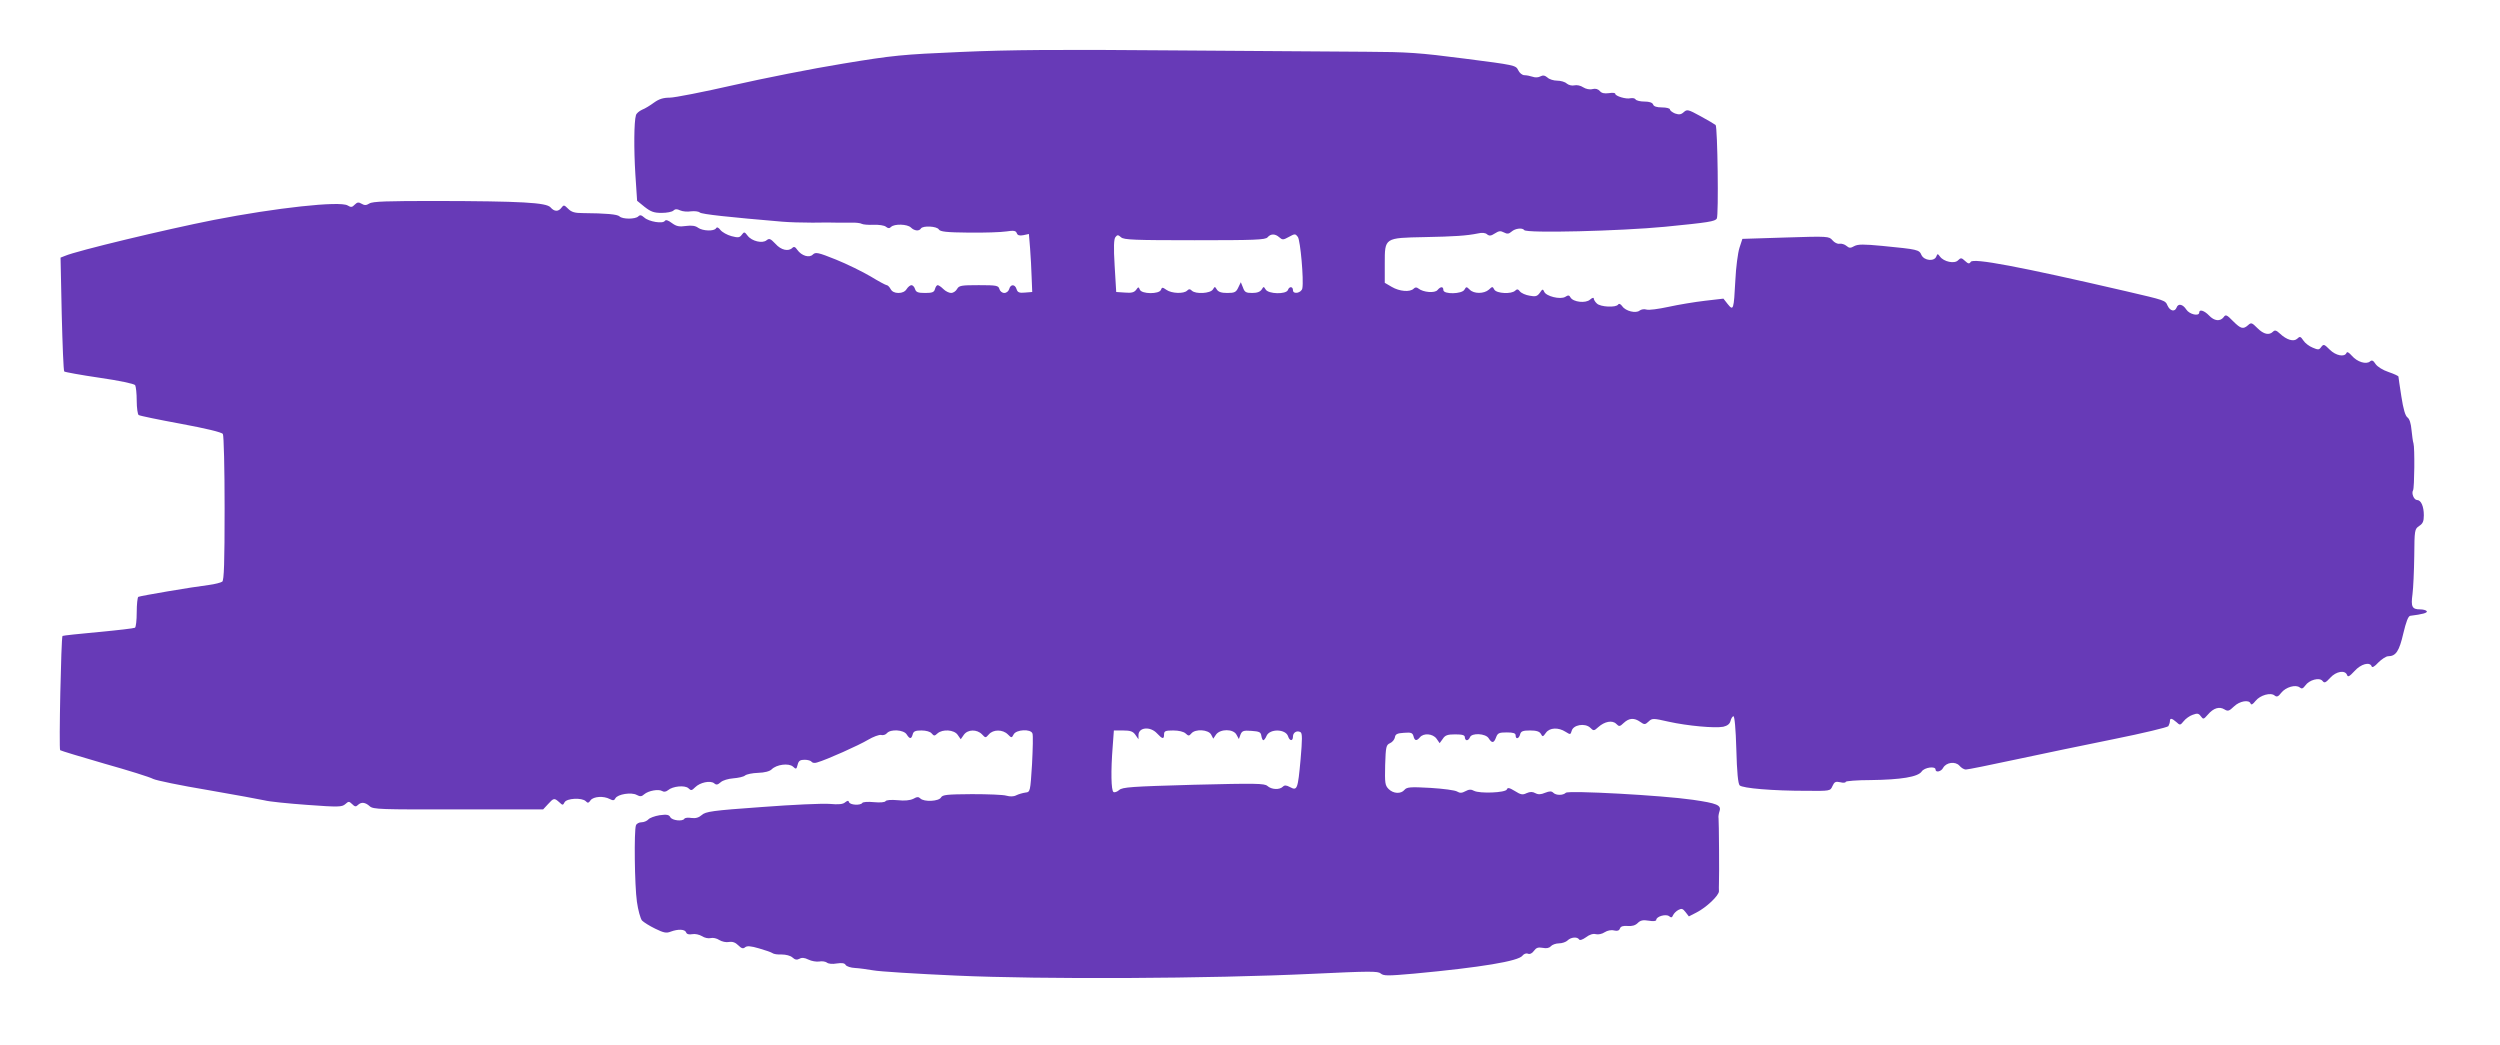 <?xml version="1.0" standalone="no"?>
<!DOCTYPE svg PUBLIC "-//W3C//DTD SVG 20010904//EN"
 "http://www.w3.org/TR/2001/REC-SVG-20010904/DTD/svg10.dtd">
<svg version="1.0" xmlns="http://www.w3.org/2000/svg"
 width="1280pt" height="535pt" viewBox="0 0 1280 535"
 preserveAspectRatio="xMidYMid meet">
<g transform="translate(0,535) scale(0.1,-0.1)"
fill="#673ab7" stroke="none">
<path d="M4920 5084 c-302 -13 -345 -17 -605 -60 -154 -25 -406 -75 -560 -110
-154 -35 -301 -64 -326 -64 -33 0 -55 -7 -80 -25 -19 -14 -46 -31 -62 -37 -15
-7 -29 -19 -31 -28 -10 -33 -11 -172 -3 -302 l9 -136 38 -31 c32 -25 48 -31
87 -31 27 0 54 5 61 12 8 8 18 9 34 1 13 -6 38 -8 56 -5 18 2 38 0 45 -6 10
-9 151 -24 422 -47 33 -3 103 -5 155 -5 52 1 109 1 125 0 17 0 49 0 73 0 23 1
48 -2 54 -6 7 -4 34 -6 61 -5 27 1 55 -3 63 -10 11 -9 18 -9 26 -1 17 17 84
15 102 -3 17 -17 42 -20 51 -5 10 16 83 12 92 -5 7 -11 38 -15 153 -16 80 -1
166 2 192 6 39 6 49 4 54 -9 4 -11 14 -14 34 -10 l28 6 6 -73 c3 -41 7 -108 8
-149 l3 -75 -37 -3 c-29 -3 -38 1 -43 17 -8 27 -31 27 -38 1 -3 -11 -14 -20
-25 -20 -11 0 -22 9 -25 20 -5 18 -14 20 -106 20 -90 0 -101 -2 -111 -20 -6
-11 -20 -20 -30 -20 -11 0 -29 9 -40 20 -11 11 -24 20 -29 20 -5 0 -11 -9 -14
-20 -4 -16 -14 -20 -50 -20 -37 0 -47 4 -52 20 -3 11 -12 20 -18 20 -7 0 -18
-9 -25 -20 -8 -13 -23 -20 -42 -20 -19 0 -33 7 -40 20 -6 11 -15 20 -20 20 -5
0 -42 20 -83 45 -41 24 -120 63 -177 86 -92 37 -104 39 -118 26 -18 -19 -58
-7 -80 24 -10 15 -17 18 -25 10 -20 -20 -58 -12 -87 21 -25 26 -31 29 -45 18
-21 -18 -76 -5 -97 23 -16 21 -18 21 -30 5 -11 -15 -19 -16 -53 -7 -22 6 -47
20 -56 31 -11 14 -18 17 -23 9 -10 -16 -68 -14 -92 3 -13 10 -33 13 -62 9 -34
-5 -49 -2 -72 15 -20 15 -31 18 -36 11 -10 -16 -82 -4 -105 17 -15 13 -22 15
-31 6 -15 -15 -81 -15 -96 0 -11 11 -70 16 -189 17 -40 0 -57 5 -74 22 -20 20
-23 21 -34 6 -16 -22 -37 -21 -56 1 -21 25 -151 32 -585 33 -250 0 -327 -2
-343 -13 -16 -10 -25 -10 -40 -1 -15 9 -22 8 -35 -5 -13 -14 -20 -14 -36 -4
-39 24 -368 -12 -685 -74 -248 -49 -702 -158 -762 -184 l-23 -9 6 -288 c4
-158 9 -291 13 -295 3 -3 84 -18 180 -32 104 -15 178 -31 183 -38 4 -7 8 -43
8 -80 0 -37 5 -70 10 -73 6 -4 103 -24 217 -45 124 -23 209 -43 214 -52 5 -7
9 -178 9 -379 0 -281 -3 -369 -12 -377 -7 -5 -38 -13 -68 -17 -90 -11 -353
-56 -362 -61 -4 -3 -8 -38 -8 -79 0 -41 -4 -76 -9 -79 -5 -3 -89 -13 -187 -22
-99 -9 -181 -18 -184 -20 -7 -8 -19 -578 -12 -585 4 -3 106 -34 227 -69 121
-34 233 -69 249 -78 16 -8 142 -34 280 -57 138 -24 269 -48 291 -53 22 -6 120
-16 217 -23 162 -12 179 -11 196 4 17 15 19 15 35 0 13 -13 19 -15 29 -5 17
17 38 15 61 -6 18 -16 53 -17 454 -16 l434 0 25 27 c29 32 32 32 57 10 18 -17
19 -17 28 0 12 20 88 24 108 5 10 -11 15 -10 25 5 15 19 66 23 98 6 17 -9 23
-8 29 4 12 21 82 32 109 17 17 -9 25 -9 38 3 22 19 74 28 92 17 9 -6 20 -4 30
4 24 21 87 27 105 10 13 -13 17 -12 34 5 25 25 77 36 97 21 11 -10 18 -9 34 5
11 10 39 18 65 20 25 2 52 8 59 14 8 7 38 13 67 14 34 1 60 8 70 18 25 25 87
33 109 14 16 -15 18 -14 24 10 5 20 13 25 36 25 16 0 32 -5 35 -10 4 -6 16 -8
28 -4 52 15 216 89 261 116 27 16 57 27 67 25 10 -3 23 1 30 9 18 22 86 18
101 -6 16 -25 24 -25 31 0 4 16 14 20 45 20 23 0 45 -6 52 -15 12 -14 15 -14
30 0 26 23 85 19 103 -7 l16 -23 16 23 c20 28 67 29 93 2 18 -19 18 -19 35 0
22 26 71 26 97 0 19 -19 20 -19 30 0 13 25 87 29 96 5 4 -8 2 -79 -2 -158 -9
-141 -9 -142 -34 -145 -14 -2 -35 -8 -47 -14 -13 -7 -32 -7 -50 -2 -15 5 -95
8 -177 8 -128 -1 -150 -3 -158 -17 -11 -20 -87 -24 -106 -5 -9 9 -17 9 -36 -2
-17 -8 -44 -11 -80 -7 -34 3 -58 1 -62 -5 -4 -6 -28 -8 -60 -5 -30 3 -56 1
-59 -4 -9 -14 -63 -11 -68 4 -3 9 -7 9 -20 -1 -11 -10 -34 -12 -79 -8 -35 3
-191 -4 -348 -16 -253 -18 -287 -23 -307 -41 -15 -13 -31 -18 -53 -15 -17 3
-33 1 -36 -4 -9 -15 -63 -9 -72 8 -7 13 -18 15 -55 10 -25 -4 -51 -14 -57 -21
-7 -8 -23 -15 -35 -15 -13 0 -26 -7 -29 -16 -10 -26 -7 -308 5 -391 6 -43 18
-86 26 -96 9 -9 39 -28 68 -42 43 -21 57 -24 79 -15 38 14 73 13 79 -4 3 -9
15 -12 31 -9 15 3 36 -2 50 -10 13 -9 33 -13 45 -10 11 3 31 -1 44 -10 13 -8
35 -13 49 -10 18 3 33 -2 48 -17 16 -16 25 -19 35 -10 10 8 28 7 72 -6 32 -9
63 -20 68 -24 6 -5 27 -8 47 -7 22 0 45 -6 55 -15 13 -12 23 -14 36 -7 12 7
26 6 46 -4 16 -8 41 -12 55 -10 14 3 32 0 39 -5 8 -7 29 -9 51 -5 27 4 41 2
46 -8 5 -7 26 -14 47 -15 21 -1 63 -7 93 -12 30 -6 222 -18 425 -27 444 -20
1295 -16 1824 9 294 14 336 14 350 2 15 -13 35 -13 171 -1 343 32 535 64 555
92 7 9 19 14 28 10 10 -4 22 2 31 15 12 16 21 19 45 15 19 -4 33 -1 41 8 7 8
26 15 42 15 16 0 36 7 44 15 17 17 50 20 59 5 4 -6 18 -1 35 11 18 14 37 20
51 16 12 -3 32 1 45 10 14 9 34 13 48 9 17 -4 26 -1 30 10 4 11 16 15 40 13
22 -2 39 3 51 15 14 14 27 17 57 12 23 -4 38 -2 38 4 0 18 50 32 66 19 11 -9
15 -7 20 5 4 9 16 21 27 27 17 9 23 7 37 -11 l17 -22 39 20 c51 26 115 87 115
109 -1 10 0 27 0 38 2 40 0 320 -2 335 -2 8 1 25 5 37 10 31 -13 40 -136 58
-158 23 -638 49 -651 36 -14 -14 -50 -14 -64 0 -9 9 -19 9 -42 0 -21 -9 -35
-10 -50 -2 -14 8 -27 8 -45 0 -20 -10 -30 -8 -60 11 -28 17 -37 19 -41 8 -7
-17 -139 -22 -168 -7 -14 8 -26 8 -44 -2 -18 -10 -29 -10 -42 -2 -10 7 -72 15
-137 19 -104 6 -121 4 -133 -10 -18 -22 -57 -20 -81 4 -19 19 -20 31 -18 123
3 94 5 103 25 112 12 5 23 19 25 30 2 16 12 21 46 23 37 3 44 0 49 -17 6 -25
16 -26 33 -6 19 23 66 19 85 -7 l16 -23 16 22 c12 19 25 23 64 23 37 0 49 -4
49 -15 0 -8 5 -15 10 -15 6 0 13 7 16 15 9 24 81 20 96 -5 17 -27 27 -25 38 5
8 22 16 25 55 25 33 0 45 -4 45 -15 0 -22 17 -18 23 5 4 16 14 20 51 20 32 0
48 -5 55 -17 9 -17 11 -16 26 5 19 27 64 29 101 5 24 -15 25 -15 31 5 8 31 67
41 94 17 18 -18 20 -18 42 2 32 29 72 37 92 17 15 -15 18 -15 39 5 27 25 53
27 84 5 21 -15 25 -15 43 2 18 17 23 17 102 -1 99 -22 238 -34 280 -26 21 5
33 14 37 29 3 13 10 24 15 25 6 1 12 -63 15 -170 3 -116 9 -176 17 -184 15
-15 170 -28 341 -28 122 -1 123 -1 134 24 10 22 16 25 40 20 15 -4 28 -3 28 2
0 4 57 9 128 9 155 2 242 16 261 44 14 21 71 29 71 10 0 -17 29 -11 39 9 16
28 62 34 83 11 9 -11 24 -20 33 -20 10 0 124 23 254 51 130 28 357 75 505 105
149 30 273 60 278 66 4 7 8 19 8 26 0 17 10 15 33 -5 18 -17 20 -17 37 4 10
13 31 28 46 33 24 9 31 8 42 -7 13 -17 14 -17 36 8 29 34 59 43 85 27 18 -11
24 -9 49 15 29 28 77 36 85 15 3 -9 12 -4 25 13 24 30 78 45 98 28 11 -9 19
-6 34 14 23 29 74 44 95 27 10 -8 16 -6 28 10 20 29 72 43 88 24 10 -13 16
-10 40 16 30 33 76 41 86 14 4 -12 12 -8 38 20 33 37 79 49 88 24 2 -8 15 -1
34 20 17 17 40 32 50 32 40 0 57 26 78 117 14 59 25 88 35 90 64 8 90 15 85
24 -4 5 -19 9 -34 9 -41 0 -48 13 -39 78 4 31 8 119 9 195 1 134 2 138 25 154
19 12 24 24 24 55 0 45 -14 78 -35 78 -15 0 -30 34 -20 50 7 12 9 220 2 240
-3 8 -7 39 -10 68 -3 34 -10 57 -21 65 -11 8 -21 42 -31 107 -8 52 -15 98 -15
102 0 3 -23 14 -50 23 -30 10 -57 27 -67 41 -12 19 -19 22 -29 13 -20 -16 -65
-2 -92 29 -16 18 -25 23 -28 15 -10 -23 -55 -14 -86 17 -28 28 -31 29 -43 14
-11 -16 -16 -16 -44 -4 -18 7 -40 24 -48 37 -14 21 -18 22 -31 9 -18 -17 -54
-7 -90 27 -17 16 -25 18 -34 9 -20 -20 -48 -14 -80 18 -28 28 -32 30 -48 15
-25 -22 -37 -19 -77 21 -32 33 -38 35 -48 20 -18 -23 -48 -20 -75 9 -24 25
-50 33 -50 15 0 -21 -50 -10 -66 15 -18 28 -42 33 -50 10 -9 -23 -33 -18 -46
10 -12 28 -12 27 -213 74 -548 127 -783 171 -795 150 -7 -11 -13 -10 -29 5
-18 17 -22 17 -36 3 -18 -19 -73 -7 -92 19 -12 16 -13 16 -19 1 -10 -27 -62
-22 -76 7 -12 28 -18 29 -201 47 -95 9 -124 9 -143 -1 -19 -11 -26 -11 -40 1
-9 8 -26 13 -36 11 -10 -2 -26 6 -36 18 -17 20 -21 21 -239 14 l-222 -7 -15
-46 c-8 -25 -18 -100 -21 -166 -8 -152 -10 -158 -39 -122 l-22 28 -95 -11
c-52 -6 -136 -20 -186 -31 -51 -11 -102 -18 -113 -14 -12 4 -27 1 -35 -5 -19
-16 -72 -3 -89 22 -9 12 -16 15 -21 9 -10 -17 -91 -13 -109 5 -9 8 -16 20 -16
26 0 6 -9 3 -19 -6 -22 -20 -86 -13 -100 11 -6 12 -12 13 -27 3 -25 -15 -99 3
-108 27 -6 14 -9 14 -22 -6 -13 -18 -22 -21 -52 -15 -20 3 -43 13 -50 22 -9
12 -15 13 -24 4 -19 -19 -95 -15 -107 5 -9 17 -10 17 -28 0 -25 -22 -77 -22
-98 0 -16 16 -18 16 -27 0 -12 -23 -108 -25 -108 -2 0 19 -14 19 -30 0 -14
-17 -73 -12 -98 8 -9 7 -16 7 -24 -1 -19 -19 -73 -14 -112 9 l-36 21 0 99 c0
132 -2 131 203 135 154 3 216 7 275 19 20 5 38 3 46 -5 12 -9 20 -8 40 5 20
13 29 14 46 5 17 -9 25 -8 39 4 19 17 56 21 65 8 10 -17 493 -5 721 17 222 22
256 27 265 42 10 14 4 469 -6 479 -5 4 -40 25 -77 45 -64 35 -69 36 -86 21
-14 -13 -24 -14 -45 -7 -14 6 -26 15 -26 21 0 5 -18 10 -40 10 -27 0 -43 5
-46 15 -4 10 -20 15 -44 15 -22 0 -42 5 -46 11 -3 6 -15 8 -26 6 -22 -6 -78
11 -78 23 0 5 -15 6 -33 3 -23 -3 -37 0 -46 11 -9 10 -22 14 -37 10 -14 -4
-34 0 -48 9 -13 9 -33 13 -45 10 -12 -3 -29 1 -39 9 -9 9 -32 15 -49 15 -18 0
-41 7 -50 16 -13 11 -23 13 -36 6 -10 -6 -27 -7 -40 -2 -12 4 -31 8 -42 8 -11
0 -25 11 -32 26 -12 25 -18 26 -275 59 -232 30 -292 34 -503 35 -132 1 -580 4
-995 7 -577 5 -832 3 -1080 -8z m1197 -964 c308 0 362 2 373 15 16 19 39 19
60 0 16 -14 20 -14 49 2 31 17 33 17 46 0 13 -18 31 -221 23 -263 -4 -24 -48
-33 -48 -10 0 20 -19 21 -26 1 -9 -23 -100 -21 -114 3 -10 16 -10 16 -20 0 -8
-12 -23 -18 -49 -18 -31 0 -39 4 -47 28 l-11 27 -13 -27 c-11 -24 -19 -28 -56
-28 -30 0 -46 5 -54 18 -10 16 -10 16 -20 0 -13 -21 -89 -25 -108 -6 -9 9 -15
9 -24 0 -17 -17 -79 -15 -106 4 -20 14 -23 14 -28 0 -9 -23 -99 -22 -108 1 -6
15 -8 15 -19 -1 -10 -13 -24 -17 -57 -14 l-45 3 -8 134 c-6 97 -4 137 4 147
10 13 14 12 29 -1 14 -13 68 -15 377 -15z m-193 -2525 c28 -30 36 -31 36 -5 0
17 7 20 47 20 28 0 53 -6 63 -15 15 -14 18 -14 30 0 20 24 87 20 101 -6 l11
-21 14 21 c22 30 89 30 105 -1 l12 -22 8 22 c8 20 15 23 56 20 41 -3 48 -6 51
-25 2 -13 7 -23 10 -23 4 0 12 10 17 23 17 37 98 35 110 -3 8 -25 25 -26 25
-1 0 21 21 33 39 22 9 -6 9 -36 0 -139 -14 -153 -17 -162 -54 -142 -19 10 -28
11 -37 2 -17 -17 -58 -15 -79 4 -15 13 -56 14 -378 6 -319 -9 -364 -12 -381
-27 -10 -9 -24 -14 -29 -10 -12 7 -14 108 -4 233 l6 82 47 0 c38 0 51 -5 63
-22 l16 -23 0 22 c1 40 61 45 95 8z"/>
</g>
</svg>
